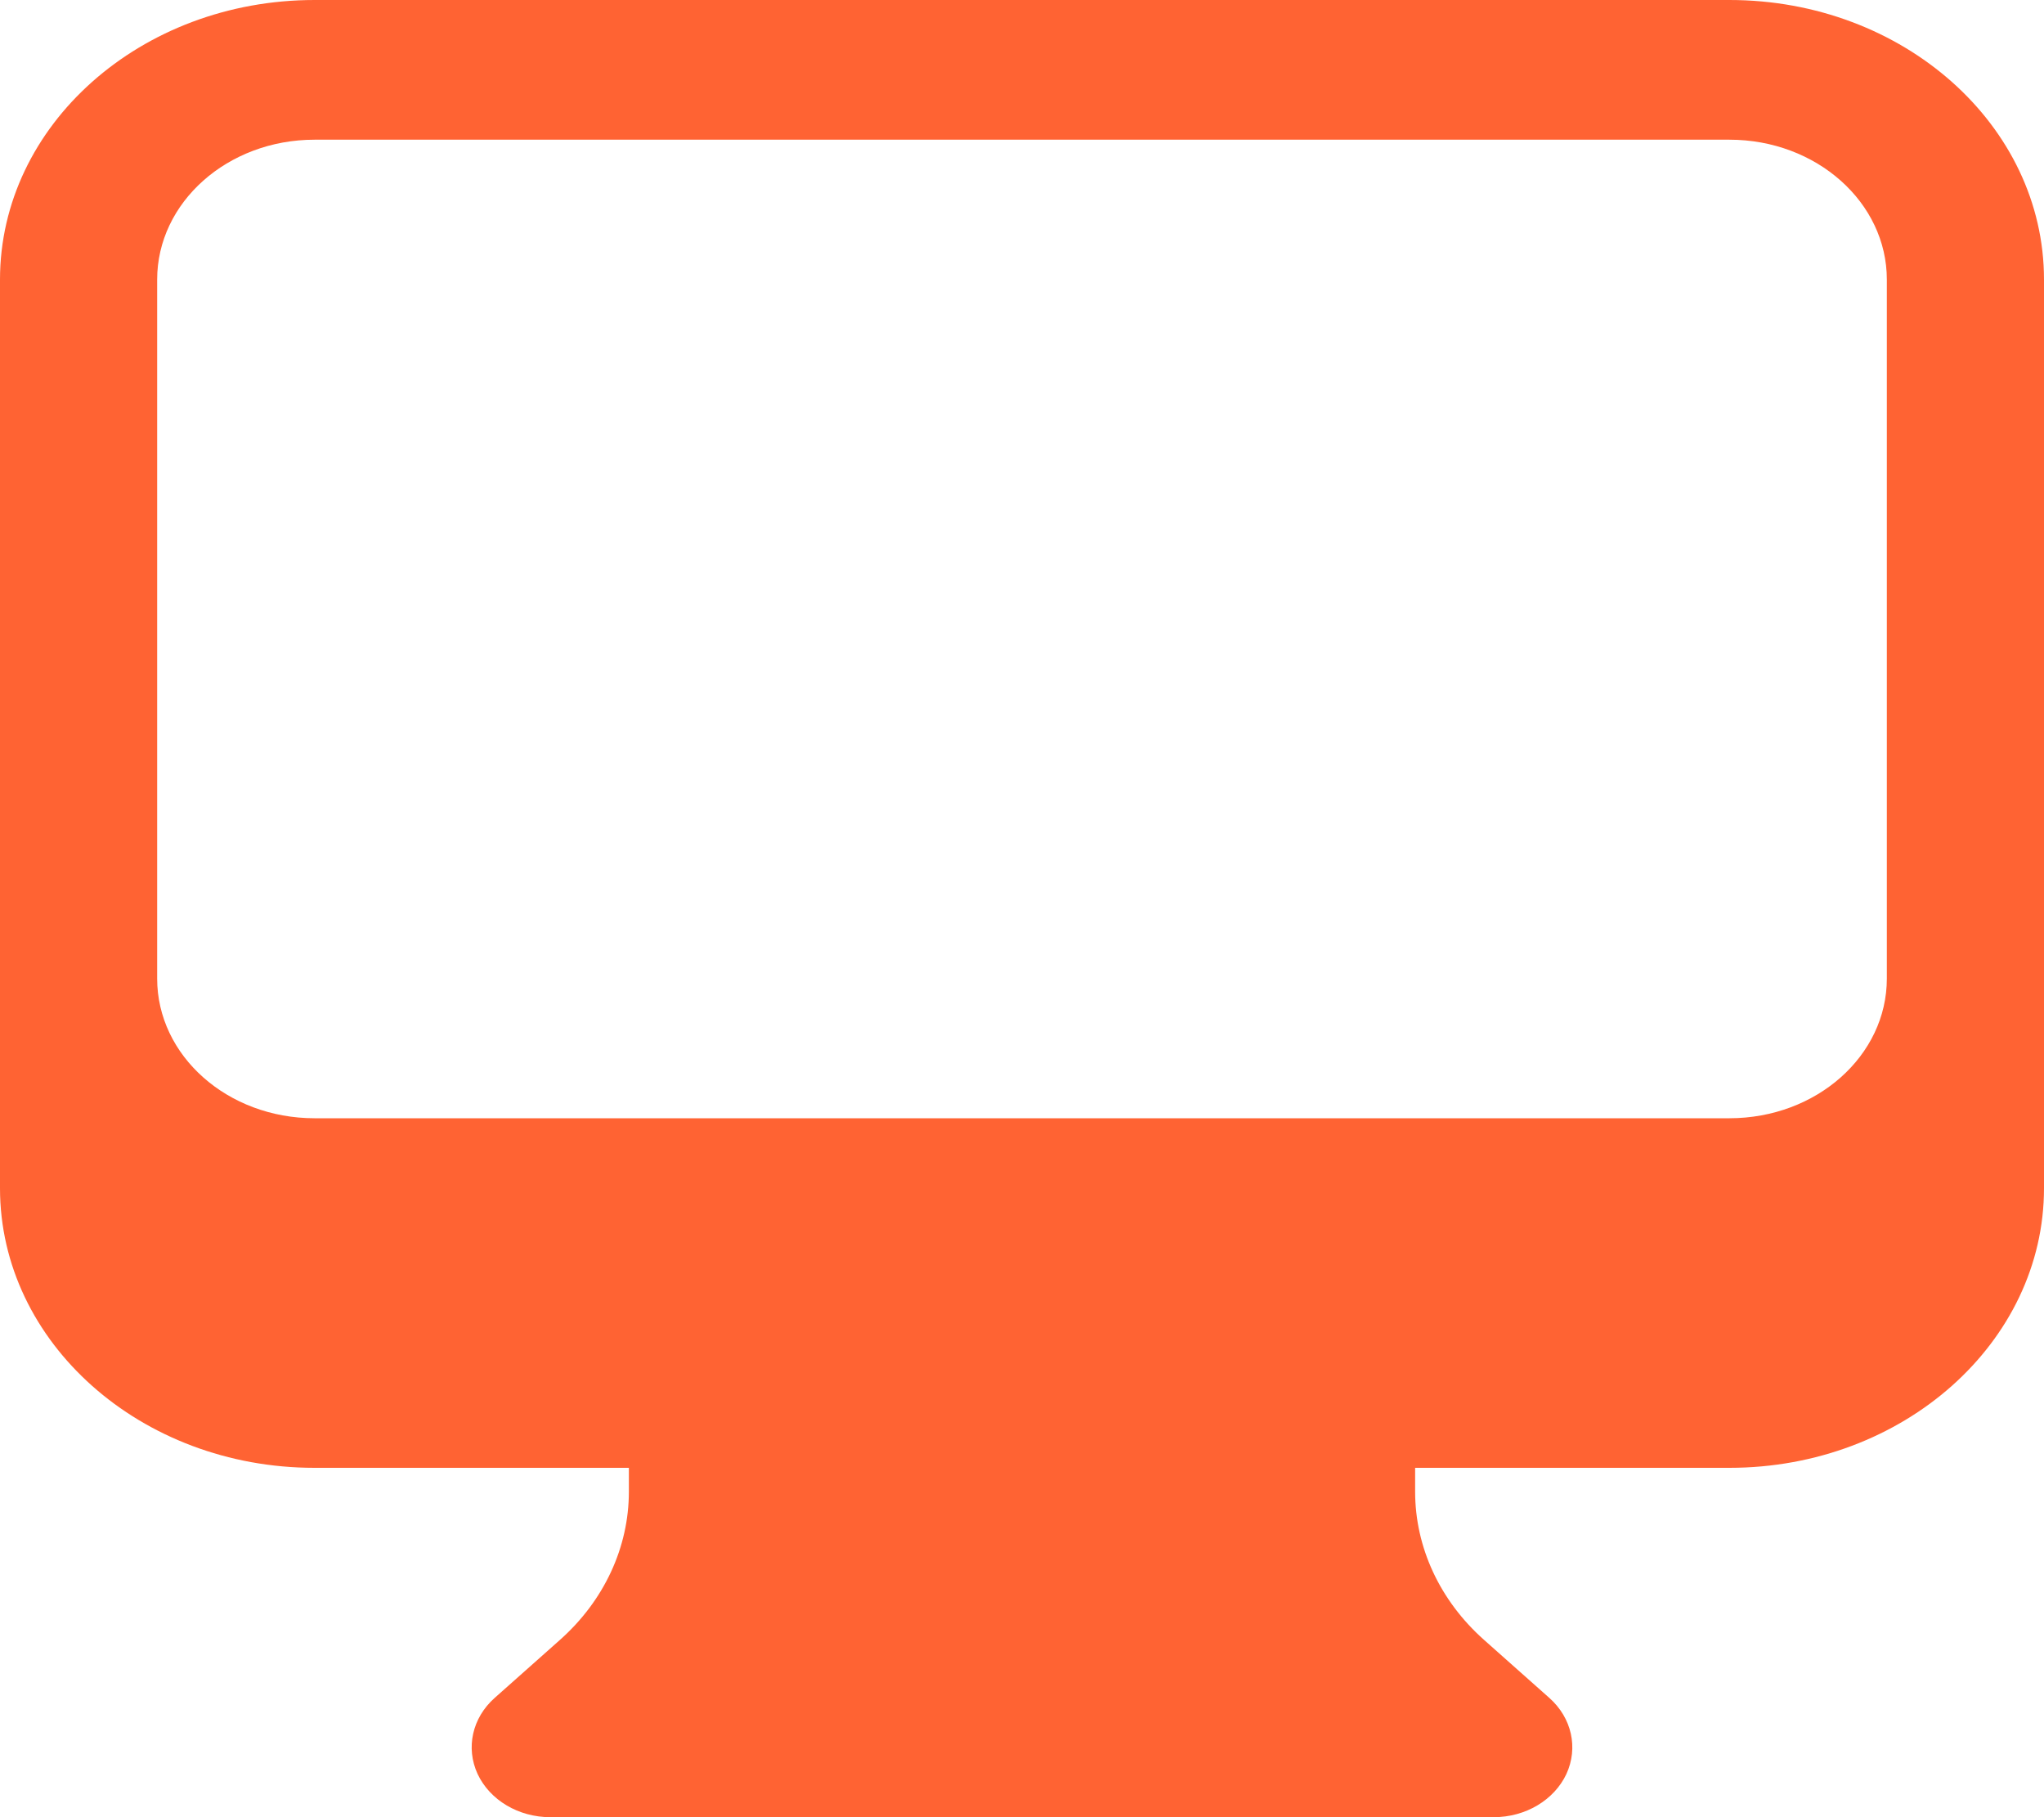 <svg width="9" height="8" viewBox="0 0 9 8" fill="none" xmlns="http://www.w3.org/2000/svg">
<path fill-rule="evenodd" clip-rule="evenodd" d="M0 1.231C0 0.551 0.62 0 1.385 0H7.615C8.38 0 9 0.551 9 1.231V5.231C9 5.91 8.38 6.462 7.615 6.462H6.231V6.567C6.231 6.812 6.34 7.047 6.535 7.22L6.822 7.475C6.921 7.563 6.95 7.695 6.897 7.81C6.843 7.925 6.717 8 6.577 8H2.423C2.283 8 2.157 7.925 2.103 7.81C2.05 7.695 2.079 7.563 2.178 7.475L2.465 7.22C2.66 7.047 2.769 6.812 2.769 6.567V6.462H1.385C0.62 6.462 0 5.91 0 5.231V1.231ZM0.692 1.231V4.308C0.692 4.648 1.002 4.923 1.385 4.923H7.615C7.998 4.923 8.308 4.648 8.308 4.308V1.231C8.308 0.891 7.998 0.615 7.615 0.615H1.385C1.002 0.615 0.692 0.891 0.692 1.231Z" fill="#FF6333"/>
</svg>
